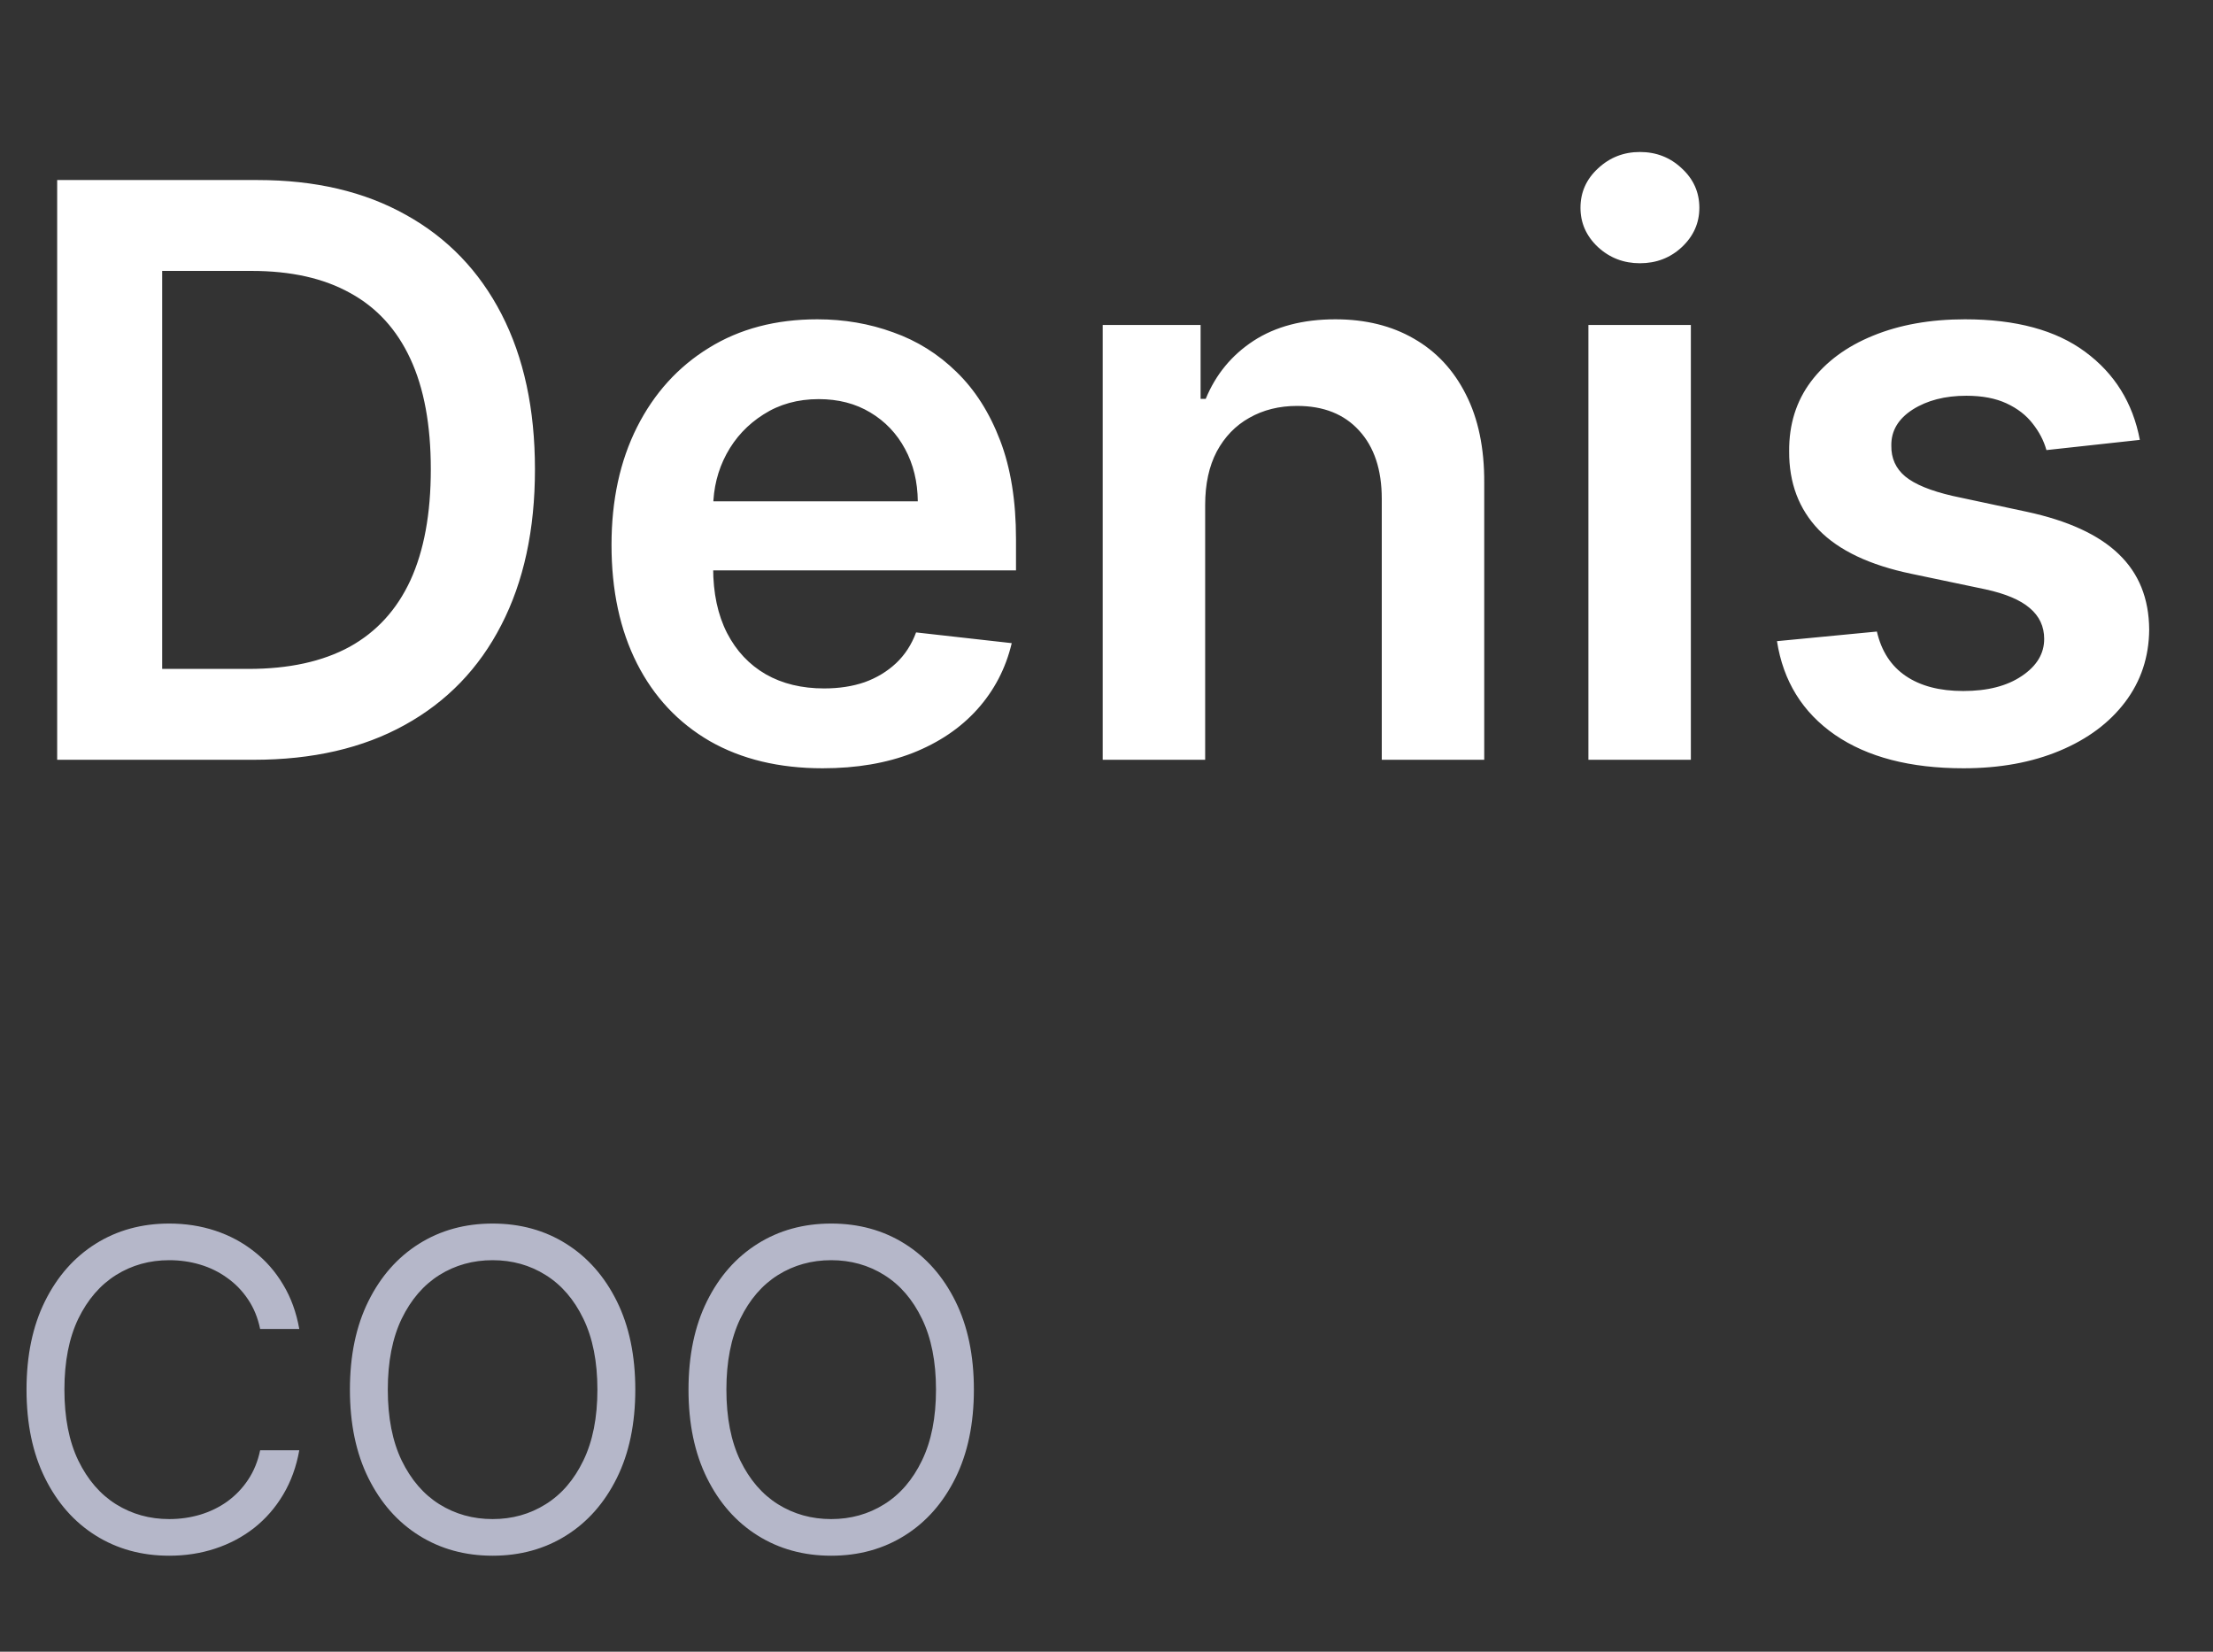 <?xml version="1.0" encoding="UTF-8"?> <svg xmlns="http://www.w3.org/2000/svg" width="67" height="50" viewBox="0 0 67 50" fill="none"><rect x="0" y="0" width="67" height="50" fill="#333333" stroke="none"/><path d="M7.678 23H1.731V5.45H7.798C9.541 5.45 11.037 5.801 12.289 6.504C13.546 7.201 14.511 8.203 15.185 9.512C15.859 10.82 16.196 12.385 16.196 14.208C16.196 16.036 15.856 17.607 15.177 18.921C14.502 20.235 13.528 21.243 12.254 21.946C10.986 22.649 9.461 23 7.678 23ZM4.91 20.249H7.524C8.747 20.249 9.766 20.026 10.583 19.581C11.4 19.13 12.014 18.458 12.426 17.567C12.837 16.67 13.043 15.55 13.043 14.208C13.043 12.865 12.837 11.751 12.426 10.866C12.014 9.974 11.406 9.309 10.6 8.869C9.801 8.423 8.807 8.201 7.618 8.201H4.91V20.249ZM24.907 23.257C23.587 23.257 22.448 22.983 21.488 22.434C20.534 21.88 19.8 21.098 19.286 20.086C18.771 19.07 18.514 17.873 18.514 16.496C18.514 15.142 18.771 13.954 19.286 12.931C19.805 11.902 20.531 11.103 21.462 10.531C22.393 9.954 23.488 9.666 24.744 9.666C25.556 9.666 26.321 9.797 27.041 10.06C27.767 10.317 28.406 10.717 28.96 11.26C29.52 11.803 29.96 12.494 30.28 13.334C30.6 14.168 30.76 15.162 30.76 16.316V17.267H19.971V15.176H27.787C27.781 14.582 27.652 14.053 27.401 13.591C27.149 13.122 26.798 12.754 26.347 12.485C25.901 12.217 25.381 12.082 24.787 12.082C24.153 12.082 23.596 12.237 23.116 12.545C22.636 12.848 22.262 13.248 21.994 13.745C21.731 14.236 21.596 14.776 21.591 15.365V17.19C21.591 17.955 21.731 18.612 22.011 19.161C22.291 19.704 22.682 20.121 23.185 20.412C23.687 20.698 24.276 20.84 24.95 20.84C25.401 20.84 25.81 20.778 26.175 20.652C26.541 20.521 26.858 20.329 27.127 20.078C27.395 19.826 27.598 19.515 27.735 19.144L30.631 19.469C30.449 20.235 30.1 20.903 29.586 21.475C29.078 22.04 28.426 22.48 27.632 22.794C26.838 23.103 25.93 23.257 24.907 23.257ZM36.487 15.287V23H33.385V9.837H36.349V12.074H36.504C36.807 11.337 37.289 10.751 37.952 10.317C38.62 9.883 39.446 9.666 40.429 9.666C41.337 9.666 42.128 9.86 42.802 10.249C43.482 10.637 44.008 11.2 44.379 11.937C44.756 12.674 44.942 13.568 44.936 14.619V23H41.834V15.099C41.834 14.219 41.605 13.531 41.148 13.034C40.697 12.537 40.072 12.288 39.272 12.288C38.729 12.288 38.246 12.408 37.824 12.648C37.406 12.882 37.078 13.222 36.838 13.668C36.604 14.114 36.487 14.653 36.487 15.287ZM48.09 23V9.837H51.192V23H48.09ZM49.649 7.969C49.158 7.969 48.735 7.806 48.381 7.481C48.027 7.149 47.85 6.752 47.85 6.29C47.85 5.821 48.027 5.424 48.381 5.098C48.735 4.767 49.158 4.601 49.649 4.601C50.146 4.601 50.569 4.767 50.918 5.098C51.272 5.424 51.449 5.821 51.449 6.29C51.449 6.752 51.272 7.149 50.918 7.481C50.569 7.806 50.146 7.969 49.649 7.969ZM64.785 13.316L61.957 13.625C61.877 13.339 61.737 13.071 61.537 12.819C61.343 12.568 61.08 12.365 60.749 12.211C60.418 12.057 60.012 11.98 59.532 11.98C58.886 11.98 58.344 12.12 57.904 12.4C57.47 12.68 57.255 13.042 57.261 13.488C57.255 13.871 57.395 14.182 57.681 14.422C57.972 14.662 58.452 14.859 59.121 15.013L61.366 15.493C62.611 15.762 63.537 16.187 64.142 16.77C64.754 17.353 65.062 18.115 65.068 19.058C65.062 19.886 64.819 20.618 64.34 21.252C63.865 21.88 63.206 22.372 62.36 22.726C61.514 23.08 60.543 23.257 59.446 23.257C57.835 23.257 56.538 22.92 55.556 22.246C54.573 21.566 53.988 20.62 53.799 19.409L56.824 19.118C56.961 19.712 57.253 20.161 57.698 20.463C58.144 20.766 58.724 20.918 59.438 20.918C60.175 20.918 60.766 20.766 61.212 20.463C61.663 20.161 61.889 19.787 61.889 19.341C61.889 18.964 61.743 18.652 61.452 18.407C61.166 18.161 60.72 17.973 60.115 17.841L57.87 17.37C56.607 17.107 55.673 16.664 55.067 16.042C54.462 15.413 54.162 14.619 54.168 13.659C54.162 12.848 54.382 12.145 54.827 11.551C55.279 10.951 55.904 10.489 56.704 10.163C57.51 9.832 58.438 9.666 59.489 9.666C61.032 9.666 62.246 9.994 63.131 10.651C64.022 11.308 64.574 12.197 64.785 13.316Z" fill="white"></path><path d="M9.061 40.231H7.876C7.806 39.891 7.683 39.591 7.508 39.333C7.336 39.075 7.125 38.858 6.877 38.683C6.632 38.505 6.359 38.371 6.06 38.282C5.76 38.192 5.448 38.148 5.123 38.148C4.53 38.148 3.994 38.297 3.513 38.597C3.035 38.897 2.654 39.338 2.37 39.921C2.09 40.504 1.95 41.219 1.95 42.066C1.95 42.914 2.09 43.629 2.37 44.212C2.654 44.795 3.035 45.237 3.513 45.536C3.994 45.836 4.53 45.985 5.123 45.985C5.448 45.985 5.76 45.941 6.06 45.852C6.359 45.762 6.632 45.63 6.877 45.455C7.125 45.276 7.336 45.058 7.508 44.8C7.683 44.539 7.806 44.239 7.876 43.902H9.061C8.972 44.402 8.809 44.849 8.573 45.245C8.338 45.64 8.045 45.976 7.694 46.253C7.344 46.527 6.95 46.736 6.514 46.879C6.08 47.022 5.617 47.094 5.123 47.094C4.288 47.094 3.546 46.89 2.896 46.482C2.246 46.075 1.735 45.495 1.362 44.743C0.989 43.991 0.803 43.099 0.803 42.066C0.803 41.034 0.989 40.142 1.362 39.39C1.735 38.638 2.246 38.059 2.896 37.651C3.546 37.243 4.288 37.039 5.123 37.039C5.617 37.039 6.08 37.111 6.514 37.254C6.95 37.398 7.344 37.608 7.694 37.885C8.045 38.159 8.338 38.493 8.573 38.889C8.809 39.28 8.972 39.728 9.061 40.231ZM19.234 42.066C19.234 43.099 19.048 43.991 18.675 44.743C18.302 45.495 17.791 46.075 17.141 46.482C16.491 46.89 15.749 47.094 14.914 47.094C14.079 47.094 13.337 46.89 12.687 46.482C12.037 46.075 11.526 45.495 11.153 44.743C10.78 43.991 10.594 43.099 10.594 42.066C10.594 41.034 10.78 40.142 11.153 39.39C11.526 38.638 12.037 38.059 12.687 37.651C13.337 37.243 14.079 37.039 14.914 37.039C15.749 37.039 16.491 37.243 17.141 37.651C17.791 38.059 18.302 38.638 18.675 39.39C19.048 40.142 19.234 41.034 19.234 42.066ZM18.087 42.066C18.087 41.219 17.945 40.504 17.662 39.921C17.381 39.338 17.001 38.897 16.52 38.597C16.042 38.297 15.507 38.148 14.914 38.148C14.321 38.148 13.784 38.297 13.303 38.597C12.825 38.897 12.445 39.338 12.161 39.921C11.881 40.504 11.741 41.219 11.741 42.066C11.741 42.914 11.881 43.629 12.161 44.212C12.445 44.795 12.825 45.237 13.303 45.536C13.784 45.836 14.321 45.985 14.914 45.985C15.507 45.985 16.042 45.836 16.52 45.536C17.001 45.237 17.381 44.795 17.662 44.212C17.945 43.629 18.087 42.914 18.087 42.066ZM29.485 42.066C29.485 43.099 29.299 43.991 28.926 44.743C28.553 45.495 28.042 46.075 27.392 46.482C26.742 46.89 26 47.094 25.165 47.094C24.33 47.094 23.588 46.89 22.938 46.482C22.288 46.075 21.776 45.495 21.404 44.743C21.031 43.991 20.845 43.099 20.845 42.066C20.845 41.034 21.031 40.142 21.404 39.39C21.776 38.638 22.288 38.059 22.938 37.651C23.588 37.243 24.33 37.039 25.165 37.039C26 37.039 26.742 37.243 27.392 37.651C28.042 38.059 28.553 38.638 28.926 39.39C29.299 40.142 29.485 41.034 29.485 42.066ZM28.338 42.066C28.338 41.219 28.196 40.504 27.913 39.921C27.632 39.338 27.252 38.897 26.771 38.597C26.293 38.297 25.757 38.148 25.165 38.148C24.572 38.148 24.035 38.297 23.554 38.597C23.076 38.897 22.696 39.338 22.412 39.921C22.132 40.504 21.992 41.219 21.992 42.066C21.992 42.914 22.132 43.629 22.412 44.212C22.696 44.795 23.076 45.237 23.554 45.536C24.035 45.836 24.572 45.985 25.165 45.985C25.757 45.985 26.293 45.836 26.771 45.536C27.252 45.237 27.632 44.795 27.913 44.212C28.196 43.629 28.338 42.914 28.338 42.066Z" fill="#B5B7C9"></path></svg> 